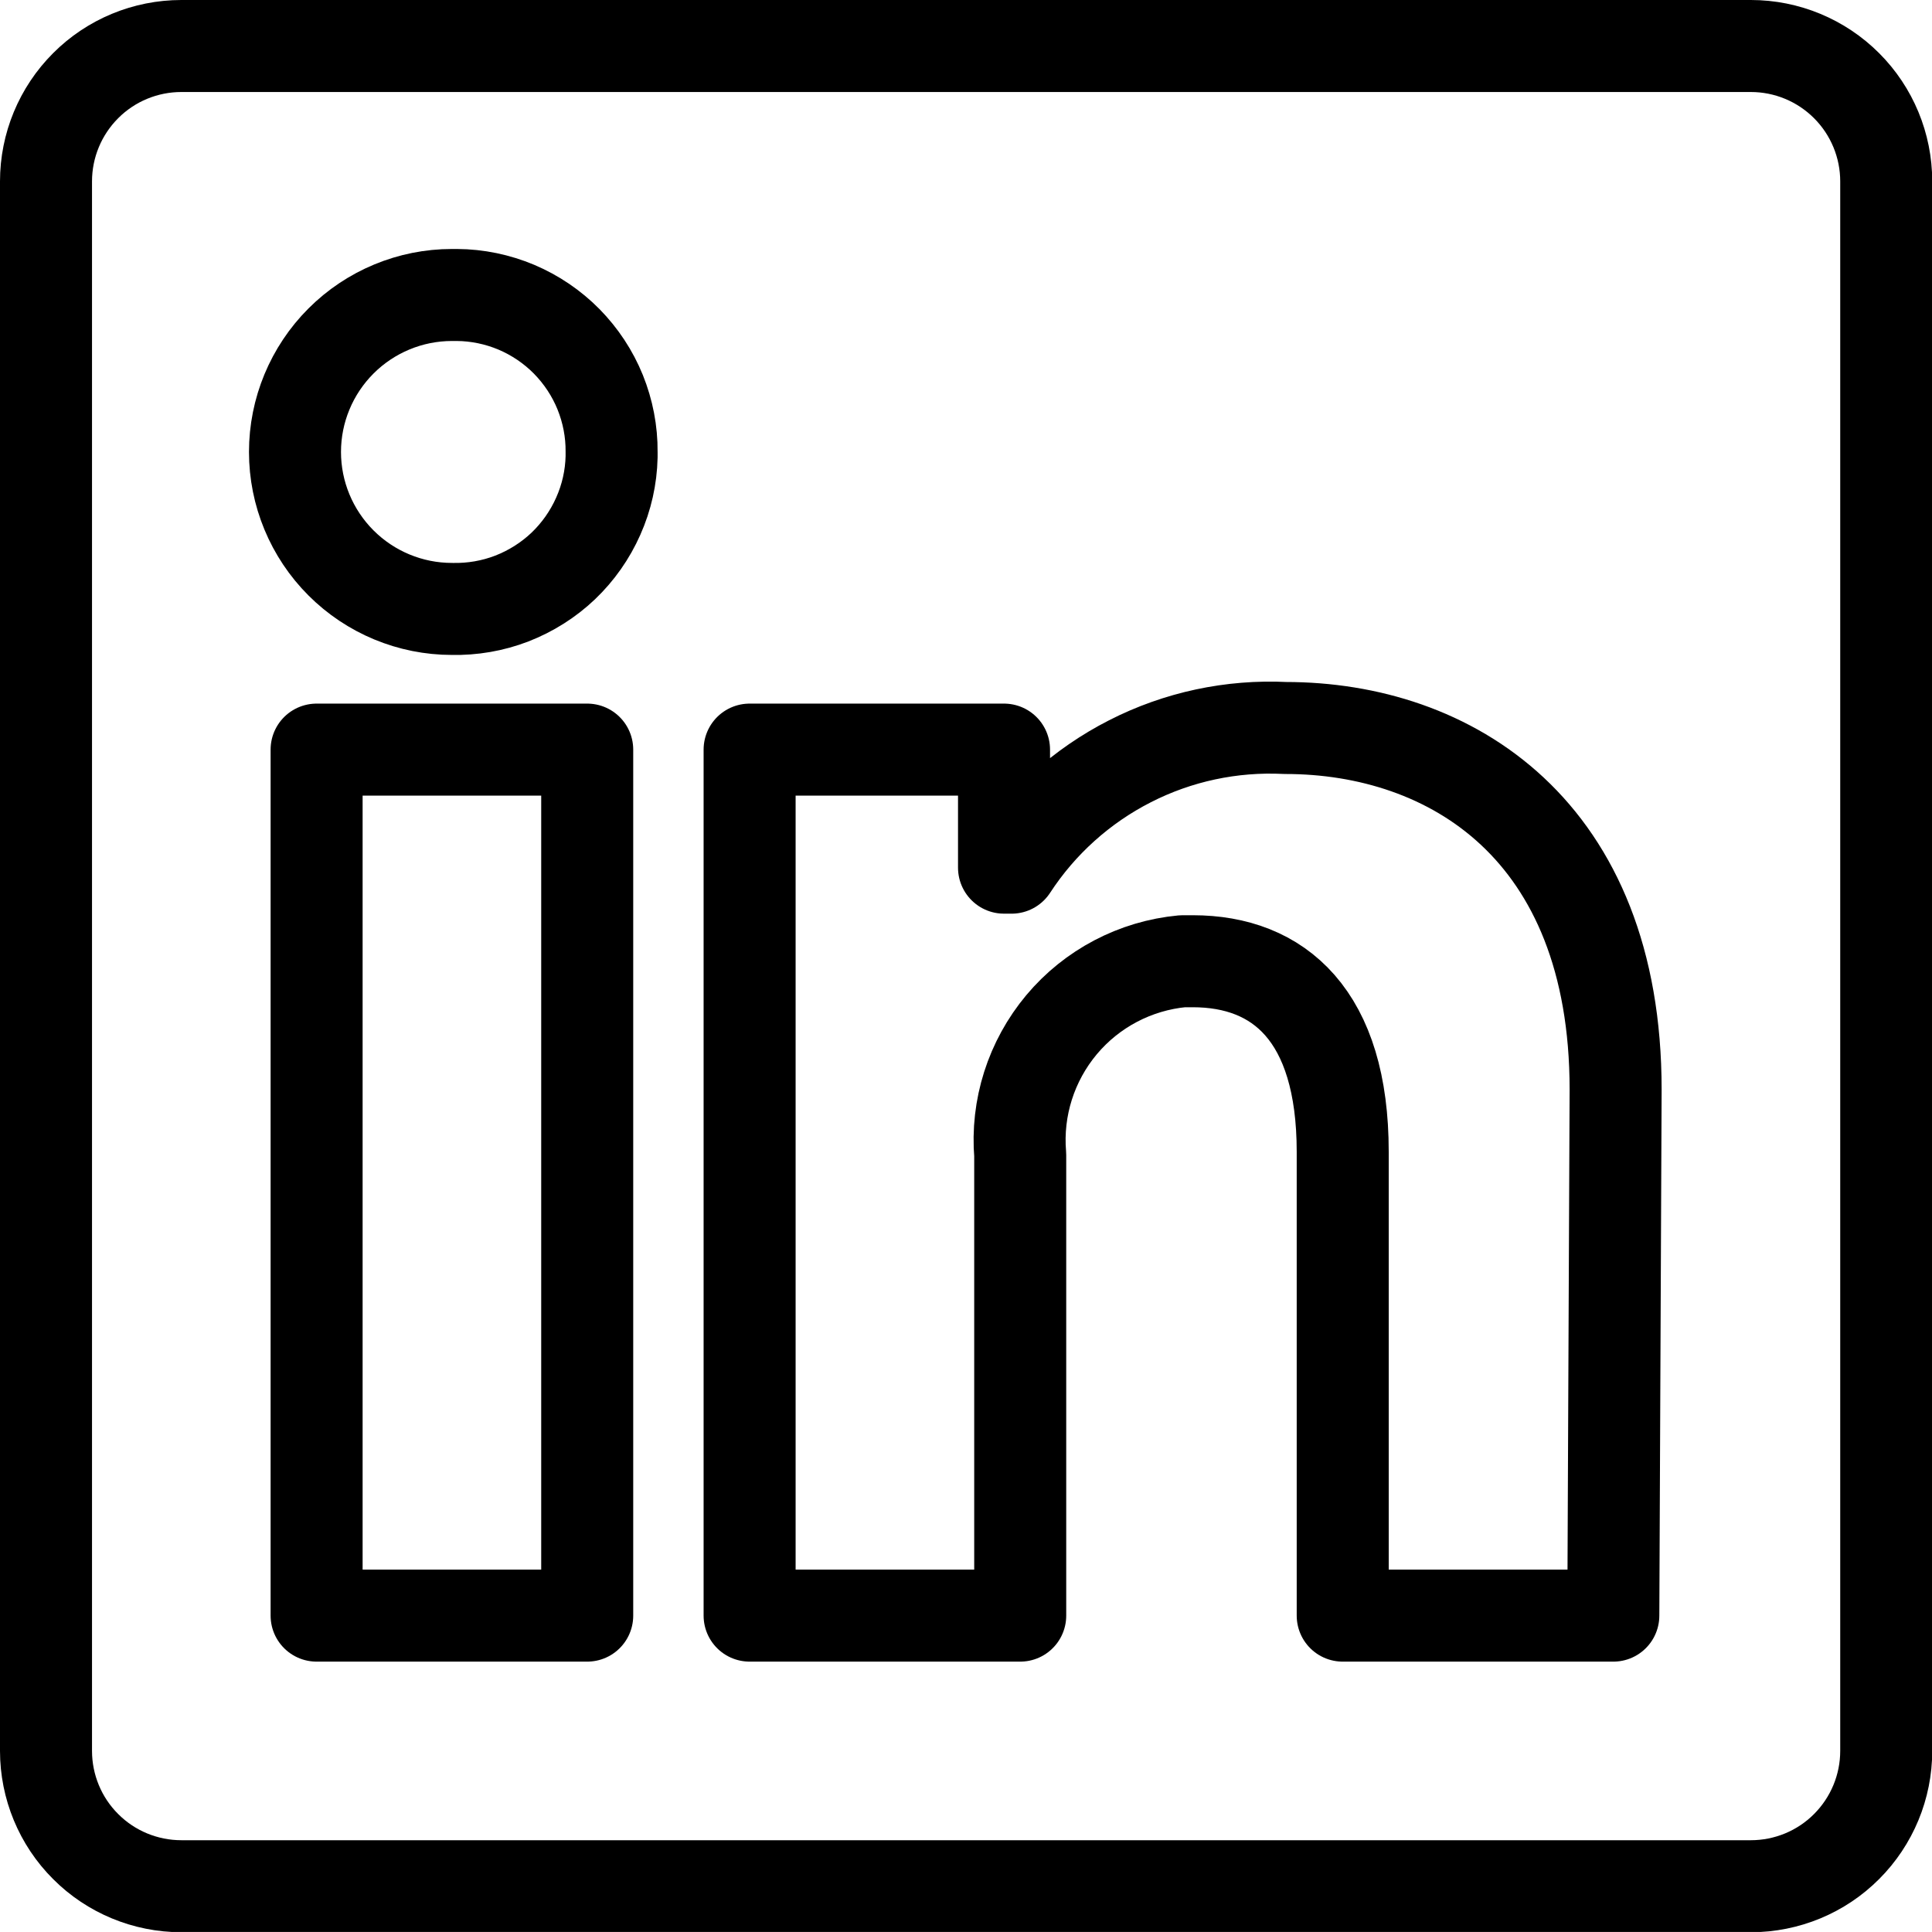 <?xml version="1.0" encoding="UTF-8" standalone="no"?>
<!-- Created with Inkscape (http://www.inkscape.org/) -->

<svg
   width="50.352mm"
   height="50.351mm"
   viewBox="0 0 50.352 50.351"
   version="1.1"
   id="svg5"
   xml:space="preserve"
   inkscape:export-filename="../../../../tir/src/lib/assets/instagram.svg"
   inkscape:export-xdpi="96"
   inkscape:export-ydpi="96"
   sodipodi:docname="instagram.svg"
   xmlns:inkscape="http://www.inkscape.org/namespaces/inkscape"
   xmlns:sodipodi="http://sodipodi.sourceforge.net/DTD/sodipodi-0.dtd"
   xmlns="http://www.w3.org/2000/svg"
   xmlns:svg="http://www.w3.org/2000/svg"><sodipodi:namedview
     id="namedview7"
     pagecolor="#ffffff"
     bordercolor="#000000"
     borderopacity="0.25"
     inkscape:showpageshadow="2"
     inkscape:pageopacity="0.0"
     inkscape:pagecheckerboard="0"
     inkscape:deskcolor="#d1d1d1"
     inkscape:document-units="mm"
     showgrid="false" /><defs
     id="defs2" /><g
     inkscape:label="Layer 1"
     inkscape:groupmode="layer"
     id="layer1"
     transform="translate(-86.883,-69.296)"><g
       style="fill:none"
       id="g11962"
       transform="matrix(2.398,0,0,2.398,83.286,65.699)"><path
         d="M 22,3.471 V 20.529 c 0,0.39 -0.155,0.764 -0.431,1.04 C 21.294,21.845 20.919,22 20.529,22 H 3.471 C 3.081,22 2.706,21.845 2.431,21.569 2.155,21.294 2,20.919 2,20.529 V 3.471 c 0,-0.39 0.155,-0.764 0.431,-1.04 C 2.706,2.155 3.081,2 3.471,2 H 20.529 c 0.39,0 0.764,0.155 1.04,0.431 C 21.845,2.707 22,3.081 22,3.471 Z M 7.882,9.647 H 4.941 V 19.059 H 7.882 Z M 8.147,6.412 C 8.149,6.189 8.106,5.969 8.023,5.763 7.939,5.556 7.815,5.369 7.659,5.21 7.503,5.052 7.317,4.926 7.112,4.839 6.907,4.753 6.687,4.707 6.465,4.706 H 6.412 c -0.452,0 -0.886,0.18 -1.206,0.5 -0.32,0.32 -0.5,0.754 -0.5,1.206 0,0.452 0.18,0.886 0.5,1.206 0.32,0.32 0.754,0.5 1.206,0.5 v 0 C 6.634,8.123 6.856,8.085 7.063,8.005 7.271,7.924 7.461,7.804 7.622,7.651 7.783,7.497 7.912,7.313 8.002,7.11 8.093,6.906 8.142,6.687 8.147,6.465 Z M 19.059,13.341 c 0,-2.829 -1.8,-3.929 -3.588,-3.929 -0.586,-0.029 -1.169,0.095 -1.691,0.362 -0.522,0.266 -0.966,0.665 -1.286,1.156 H 12.412 V 9.647 H 9.647 v 9.412 h 2.941 v -5.006 c -0.043,-0.513 0.119,-1.021 0.449,-1.416 0.33,-0.394 0.803,-0.642 1.315,-0.69 h 0.112 c 0.935,0 1.629,0.588 1.629,2.071 v 5.041 h 2.941 z"
         stroke="#000000"
         stroke-linejoin="round"
         id="path11953" /></g></g></svg>
